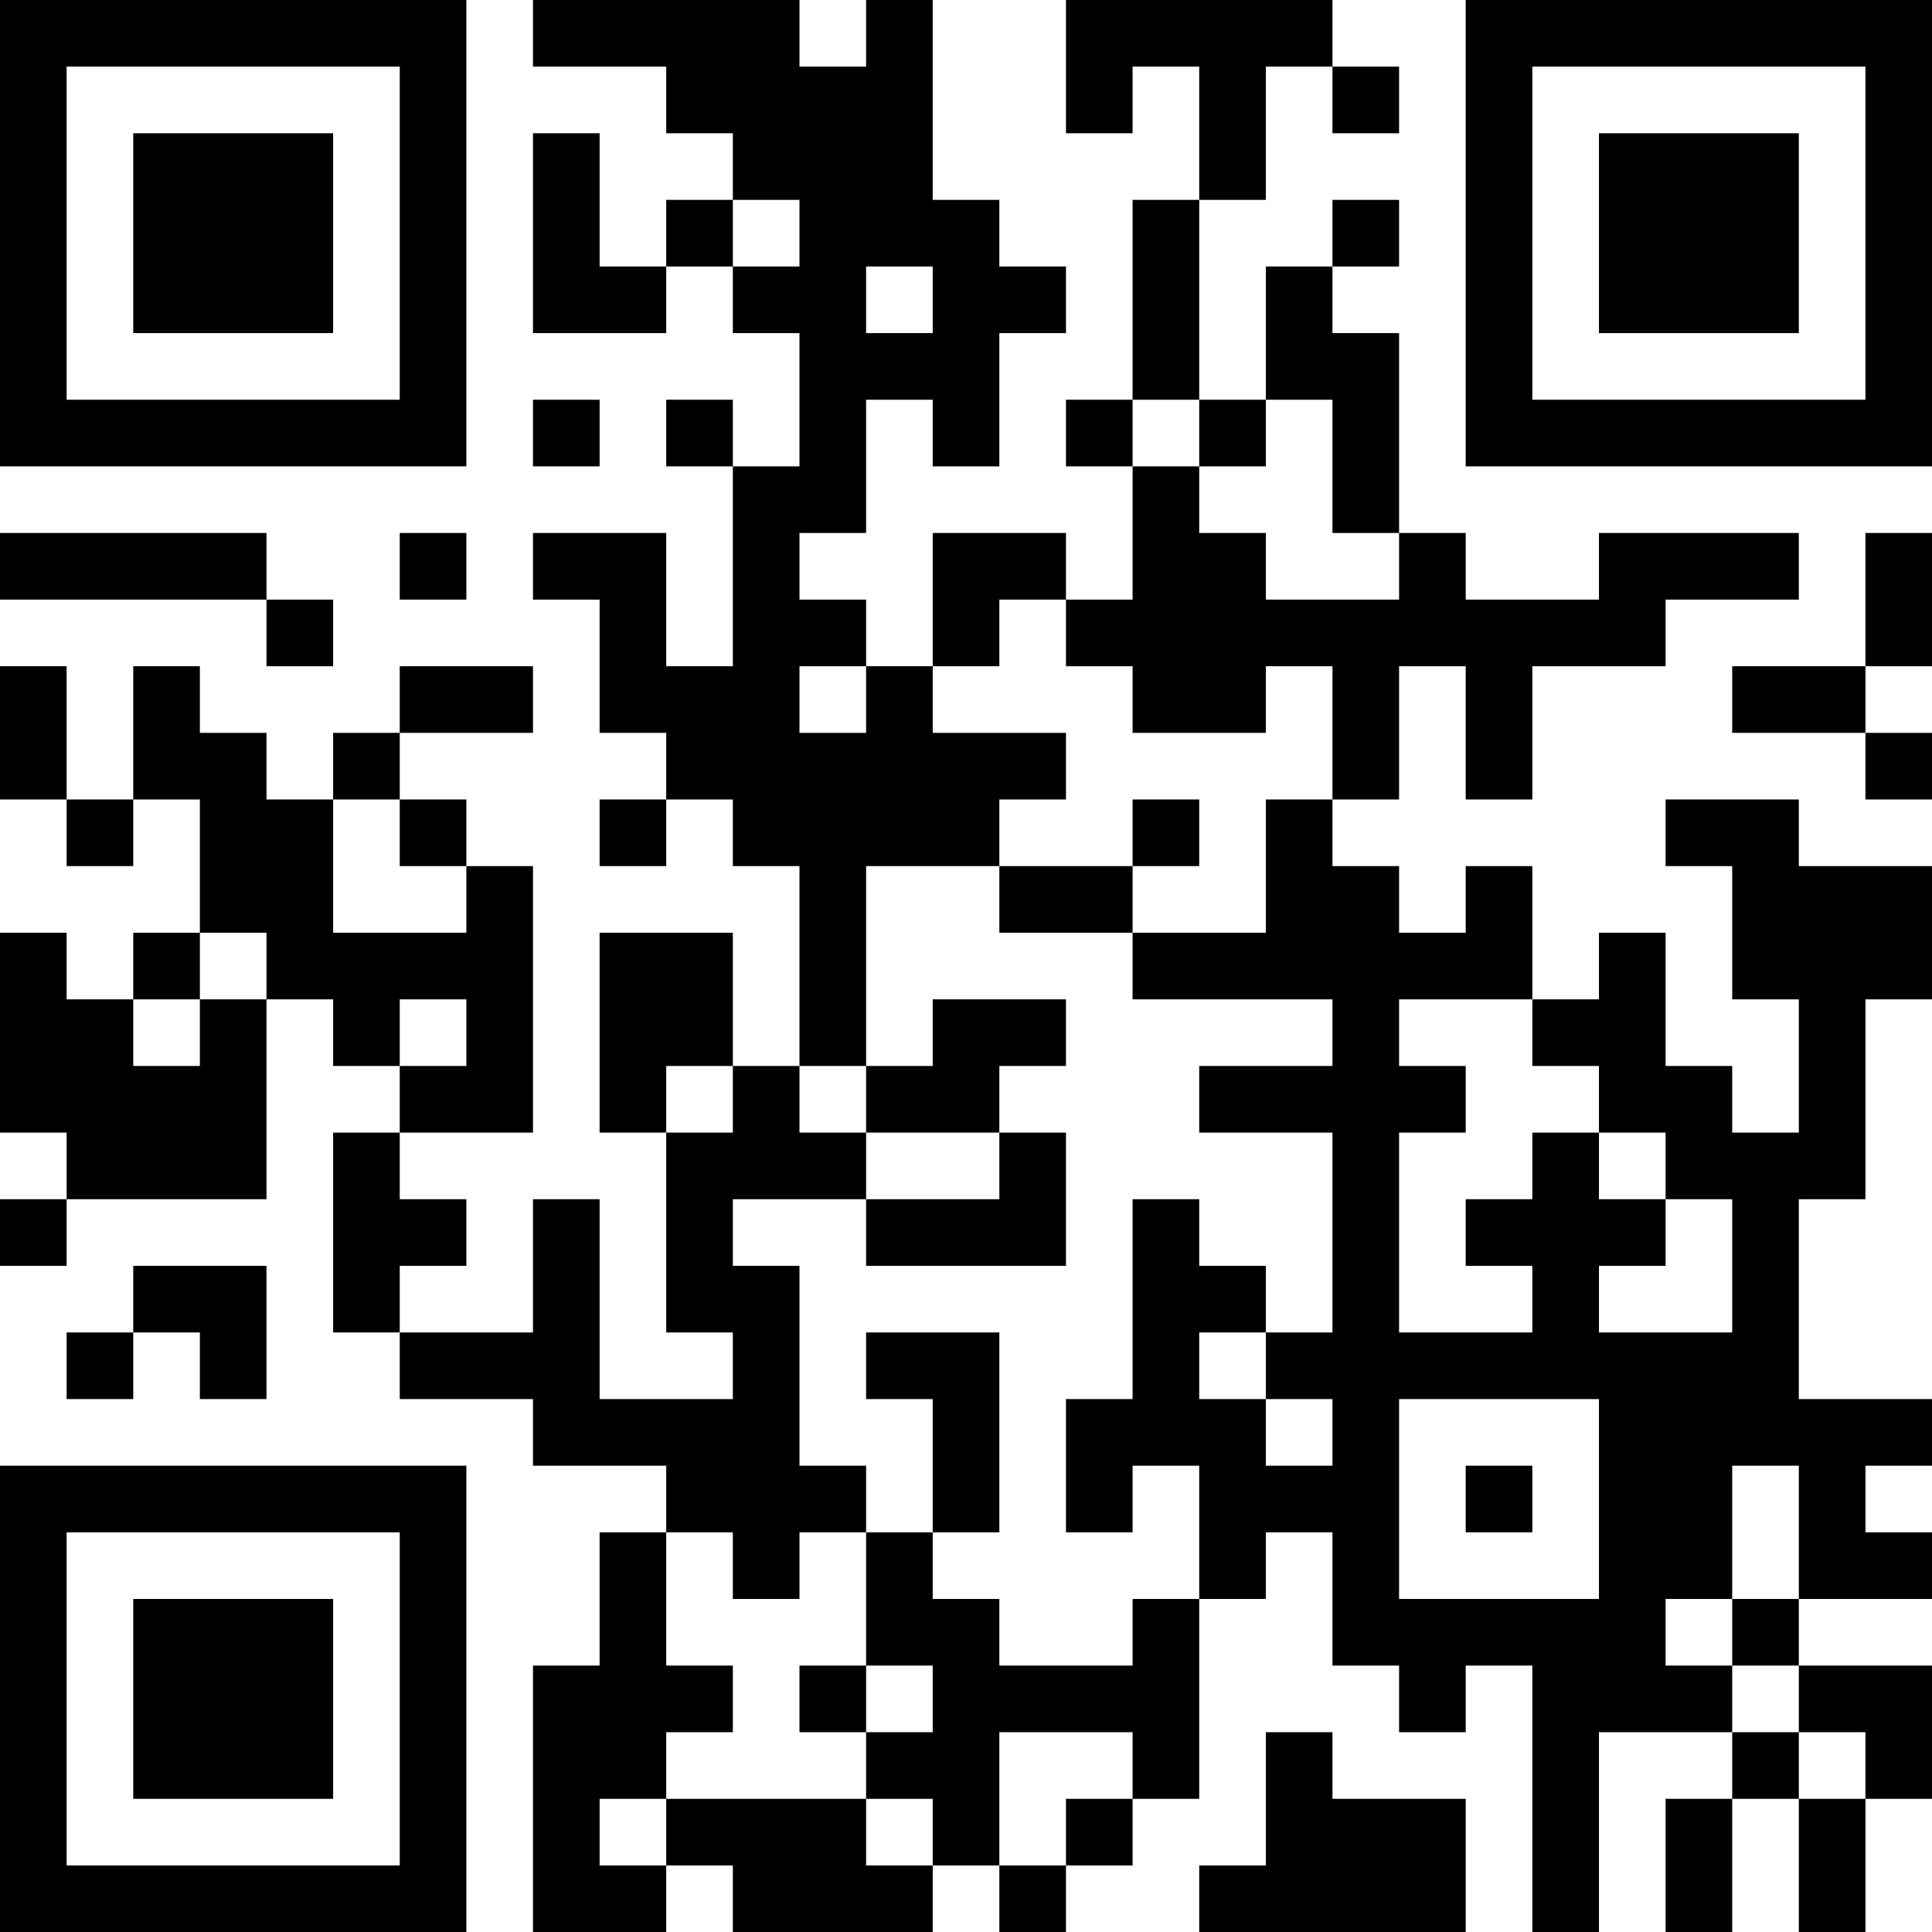 <?xml version="1.0" encoding="UTF-8"?>
<svg xmlns="http://www.w3.org/2000/svg" version="1.1" width="250" height="250" viewBox="0 0 250 250"><rect x="0" y="0" width="250" height="250" fill="#ffffff"/><g transform="scale(8.621)"><g transform="translate(0,0)"><path fill-rule="evenodd" d="M8 0L8 1L10 1L10 2L11 2L11 3L10 3L10 4L9 4L9 2L8 2L8 5L10 5L10 4L11 4L11 5L12 5L12 7L11 7L11 6L10 6L10 7L11 7L11 10L10 10L10 8L8 8L8 9L9 9L9 11L10 11L10 12L9 12L9 13L10 13L10 12L11 12L11 13L12 13L12 16L11 16L11 14L9 14L9 17L10 17L10 20L11 20L11 21L9 21L9 18L8 18L8 20L6 20L6 19L7 19L7 18L6 18L6 17L8 17L8 13L7 13L7 12L6 12L6 11L8 11L8 10L6 10L6 11L5 11L5 12L4 12L4 11L3 11L3 10L2 10L2 12L1 12L1 10L0 10L0 12L1 12L1 13L2 13L2 12L3 12L3 14L2 14L2 15L1 15L1 14L0 14L0 17L1 17L1 18L0 18L0 19L1 19L1 18L4 18L4 15L5 15L5 16L6 16L6 17L5 17L5 20L6 20L6 21L8 21L8 22L10 22L10 23L9 23L9 25L8 25L8 29L10 29L10 28L11 28L11 29L14 29L14 28L15 28L15 29L16 29L16 28L17 28L17 27L18 27L18 24L19 24L19 23L20 23L20 25L21 25L21 26L22 26L22 25L23 25L23 29L24 29L24 26L26 26L26 27L25 27L25 29L26 29L26 27L27 27L27 29L28 29L28 27L29 27L29 25L27 25L27 24L29 24L29 23L28 23L28 22L29 22L29 21L27 21L27 18L28 18L28 15L29 15L29 13L27 13L27 12L25 12L25 13L26 13L26 15L27 15L27 17L26 17L26 16L25 16L25 14L24 14L24 15L23 15L23 13L22 13L22 14L21 14L21 13L20 13L20 12L21 12L21 10L22 10L22 12L23 12L23 10L25 10L25 9L27 9L27 8L24 8L24 9L22 9L22 8L21 8L21 5L20 5L20 4L21 4L21 3L20 3L20 4L19 4L19 6L18 6L18 3L19 3L19 1L20 1L20 2L21 2L21 1L20 1L20 0L16 0L16 2L17 2L17 1L18 1L18 3L17 3L17 6L16 6L16 7L17 7L17 9L16 9L16 8L14 8L14 10L13 10L13 9L12 9L12 8L13 8L13 6L14 6L14 7L15 7L15 5L16 5L16 4L15 4L15 3L14 3L14 0L13 0L13 1L12 1L12 0ZM11 3L11 4L12 4L12 3ZM13 4L13 5L14 5L14 4ZM8 6L8 7L9 7L9 6ZM17 6L17 7L18 7L18 8L19 8L19 9L21 9L21 8L20 8L20 6L19 6L19 7L18 7L18 6ZM0 8L0 9L4 9L4 10L5 10L5 9L4 9L4 8ZM6 8L6 9L7 9L7 8ZM28 8L28 10L26 10L26 11L28 11L28 12L29 12L29 11L28 11L28 10L29 10L29 8ZM15 9L15 10L14 10L14 11L16 11L16 12L15 12L15 13L13 13L13 16L12 16L12 17L13 17L13 18L11 18L11 19L12 19L12 22L13 22L13 23L12 23L12 24L11 24L11 23L10 23L10 25L11 25L11 26L10 26L10 27L9 27L9 28L10 28L10 27L13 27L13 28L14 28L14 27L13 27L13 26L14 26L14 25L13 25L13 23L14 23L14 24L15 24L15 25L17 25L17 24L18 24L18 22L17 22L17 23L16 23L16 21L17 21L17 18L18 18L18 19L19 19L19 20L18 20L18 21L19 21L19 22L20 22L20 21L19 21L19 20L20 20L20 17L18 17L18 16L20 16L20 15L17 15L17 14L19 14L19 12L20 12L20 10L19 10L19 11L17 11L17 10L16 10L16 9ZM12 10L12 11L13 11L13 10ZM5 12L5 14L7 14L7 13L6 13L6 12ZM17 12L17 13L15 13L15 14L17 14L17 13L18 13L18 12ZM3 14L3 15L2 15L2 16L3 16L3 15L4 15L4 14ZM6 15L6 16L7 16L7 15ZM14 15L14 16L13 16L13 17L15 17L15 18L13 18L13 19L16 19L16 17L15 17L15 16L16 16L16 15ZM21 15L21 16L22 16L22 17L21 17L21 20L23 20L23 19L22 19L22 18L23 18L23 17L24 17L24 18L25 18L25 19L24 19L24 20L26 20L26 18L25 18L25 17L24 17L24 16L23 16L23 15ZM10 16L10 17L11 17L11 16ZM2 19L2 20L1 20L1 21L2 21L2 20L3 20L3 21L4 21L4 19ZM13 20L13 21L14 21L14 23L15 23L15 20ZM21 21L21 24L24 24L24 21ZM22 22L22 23L23 23L23 22ZM26 22L26 24L25 24L25 25L26 25L26 26L27 26L27 27L28 27L28 26L27 26L27 25L26 25L26 24L27 24L27 22ZM12 25L12 26L13 26L13 25ZM15 26L15 28L16 28L16 27L17 27L17 26ZM19 26L19 28L18 28L18 29L22 29L22 27L20 27L20 26ZM0 0L0 7L7 7L7 0ZM1 1L1 6L6 6L6 1ZM2 2L2 5L5 5L5 2ZM22 0L22 7L29 7L29 0ZM23 1L23 6L28 6L28 1ZM24 2L24 5L27 5L27 2ZM0 22L0 29L7 29L7 22ZM1 23L1 28L6 28L6 23ZM2 24L2 27L5 27L5 24Z" fill="#000000"/></g></g></svg>
